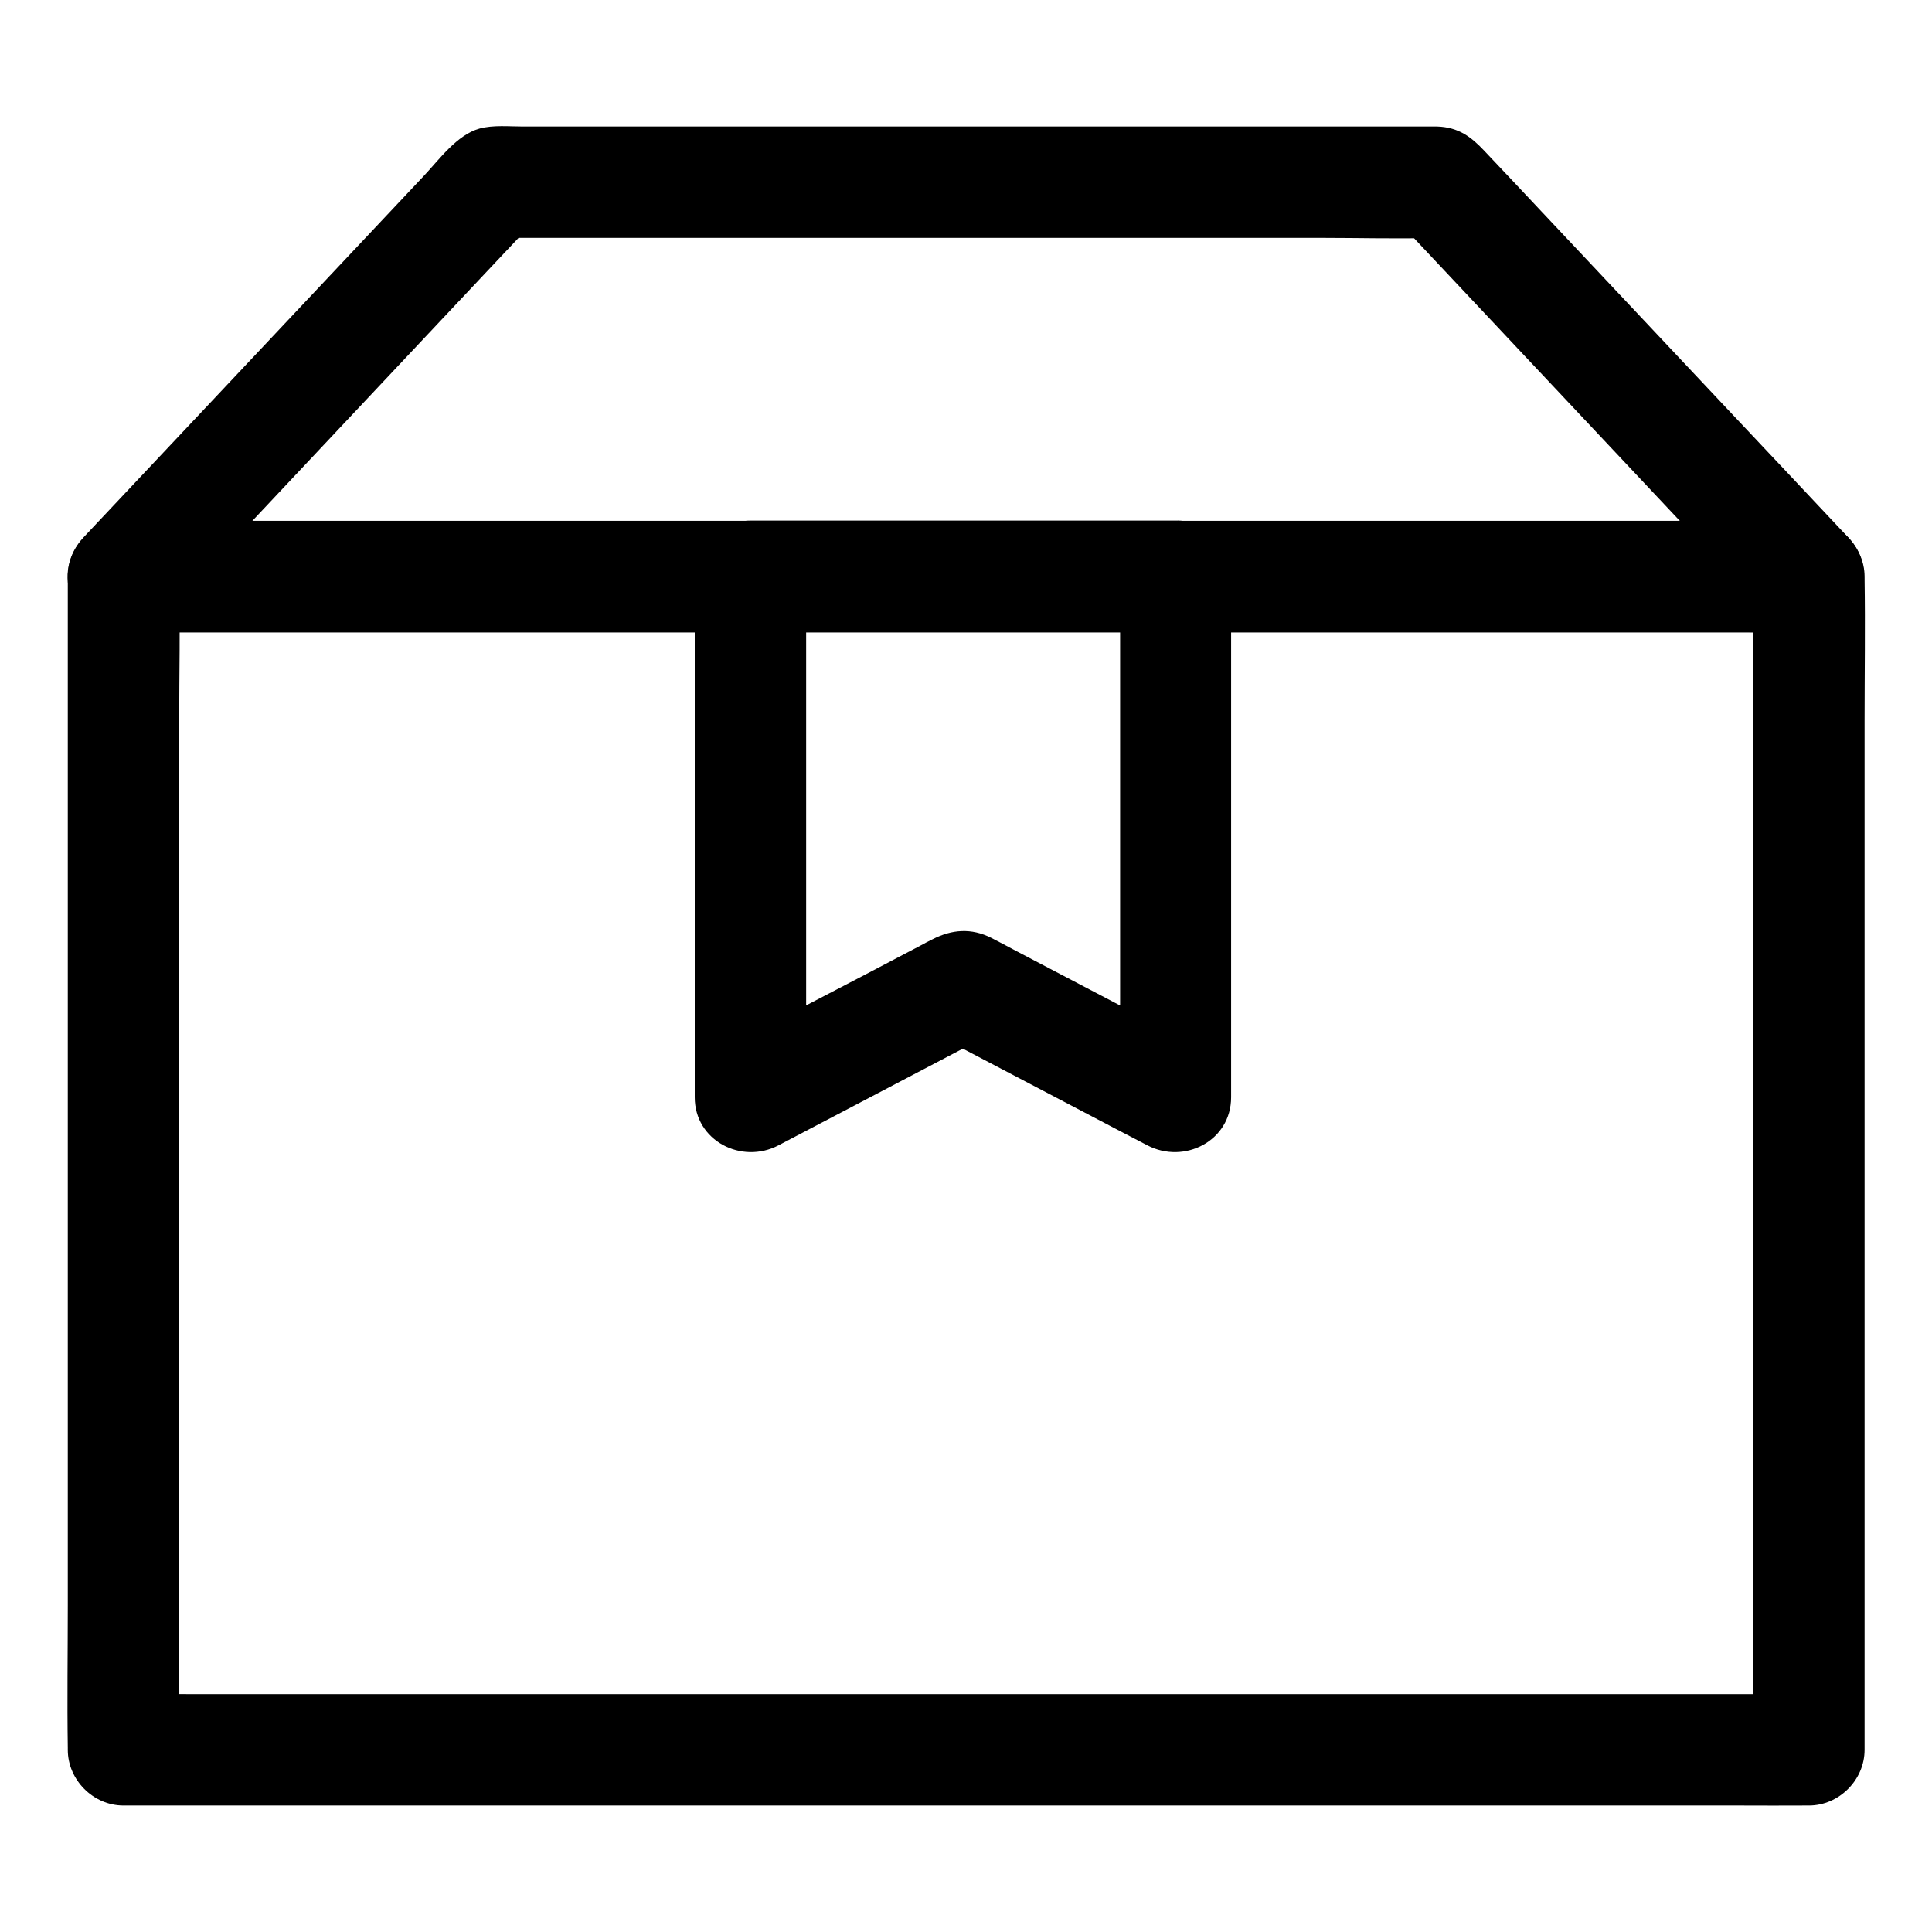 <?xml version="1.0" encoding="UTF-8"?>
<!-- Uploaded to: SVG Repo, www.svgrepo.com, Generator: SVG Repo Mixer Tools -->
<svg fill="#000000" width="800px" height="800px" version="1.1" viewBox="144 144 512 512" xmlns="http://www.w3.org/2000/svg">
 <g>
  <path d="m608.61 296.78v30.898 74.242 89.789 77.688c0 12.594-0.297 25.191 0 37.785v0.543c4.922-4.922 9.84-9.84 14.762-14.762h-11.957-32.52-48.07-58.695-64.254-64.848-60.469-51.07-36.605c-5.805 0-11.609-0.098-17.418 0h-0.738c4.922 4.922 9.84 9.84 14.762 14.762v-30.898-74.242-89.789-77.688c0-12.594 0.297-25.191 0-37.785v-0.543c-4.922 4.922-9.84 9.84-14.762 14.762h11.957 32.52 48.07 58.695 64.254 64.848 60.469 51.07 36.605c5.805 0 11.609 0.051 17.418 0h0.738c7.723 0 15.105-6.789 14.762-14.762-0.344-8.02-6.496-14.762-14.762-14.762h-11.957-32.52-48.07-58.695-64.254-64.848-60.469-51.07-36.605c-5.805 0-11.609-0.051-17.418 0h-0.738c-7.969 0-14.762 6.742-14.762 14.762v30.898 74.242 89.789 77.688c0 12.594-0.195 25.191 0 37.785v0.543c0 7.969 6.742 14.762 14.762 14.762h11.957 32.52 48.07 58.695 64.254 64.848 60.469 51.07 36.605c5.805 0 11.609 0.051 17.418 0h0.738c7.969 0 14.762-6.742 14.762-14.762v-30.898-74.242-89.789-77.688c0-12.594 0.195-25.191 0-37.785v-0.543c0-7.723-6.789-15.105-14.762-14.762-8.02 0.344-14.762 6.496-14.762 14.762z"/>
  <path d="m623.37 282.07h-11.957-32.52-48.07-58.695-64.254-64.848-60.469-51.07-36.605c-5.805 0-11.609-0.098-17.418 0h-0.738c3.492 8.414 6.938 16.777 10.43 25.191 11.07-11.809 22.188-23.566 33.258-35.375 17.664-18.793 35.324-37.539 52.988-56.336 4.035-4.281 8.07-8.562 12.102-12.84-3.492 1.426-6.938 2.902-10.43 4.328h24.945 59.629 72.078 62.535c10.086 0 20.223 0.297 30.355 0h0.395c-3.492-1.426-6.938-2.902-10.43-4.328 11.07 11.809 22.188 23.566 33.258 35.375 17.664 18.793 35.324 37.539 52.988 56.336 4.035 4.281 8.07 8.562 12.102 12.84 5.312 5.656 15.598 5.758 20.859 0 5.559-6.051 5.656-14.859 0-20.859-10.035-10.676-20.074-21.352-30.109-31.98-16.973-18.055-33.996-36.113-50.973-54.168-5.117-5.461-10.234-10.875-15.398-16.336-3.394-3.59-6.742-6.199-12.398-6.394h-2.117-40.887-72.621-75.523-51.168c-3.641 0-7.922-0.441-11.512 0.543-6.004 1.672-10.676 8.215-14.762 12.547-15.844 16.828-31.684 33.652-47.527 50.48-13.48 14.316-26.961 28.633-40.441 42.953-0.738 0.789-1.477 1.574-2.215 2.363-4.133 4.379-5.41 10.578-3.051 16.137 2.262 5.363 7.578 9.055 13.48 9.055h11.957 32.52 48.07 58.695 64.254 64.848 60.469 51.07 36.605c5.805 0 11.609 0.051 17.418 0h0.738c7.723 0 15.105-6.789 14.762-14.762-0.188-8.031-6.336-14.77-14.602-14.77z"/>
  <path d="m440.84 296.78v46.738 74.242 17.074c7.379-4.231 14.809-8.512 22.188-12.742-16.629-8.707-33.211-17.418-49.84-26.125-2.164-1.133-4.281-2.312-6.445-3.394-5.363-2.707-10.48-2.262-15.598 0.344-1.133 0.543-2.215 1.133-3.297 1.723-9.645 5.066-19.285 10.137-28.98 15.152-7.824 4.082-15.598 8.168-23.418 12.25 7.379 4.231 14.809 8.512 22.188 12.742v-46.738-74.242-17.074c-4.922 4.922-9.84 9.84-14.762 14.762h37.984 60.812 13.922c7.723 0 15.105-6.789 14.762-14.762-0.344-8.02-6.496-14.762-14.762-14.762h-37.984-60.812-13.922c-7.969 0-14.762 6.742-14.762 14.762v46.738 74.242 17.074c0 11.562 12.449 17.859 22.188 12.742 16.434-8.609 32.816-17.219 49.25-25.828 2.363-1.23 4.723-2.461 7.086-3.691h-14.906c16.434 8.609 32.816 17.219 49.25 25.828 2.363 1.23 4.723 2.461 7.086 3.691 9.789 5.117 22.188-1.18 22.188-12.742v-46.738-74.242-17.074c0-7.723-6.789-15.105-14.762-14.762-7.914 0.395-14.652 6.547-14.652 14.812z"/>
 </g>
</svg>